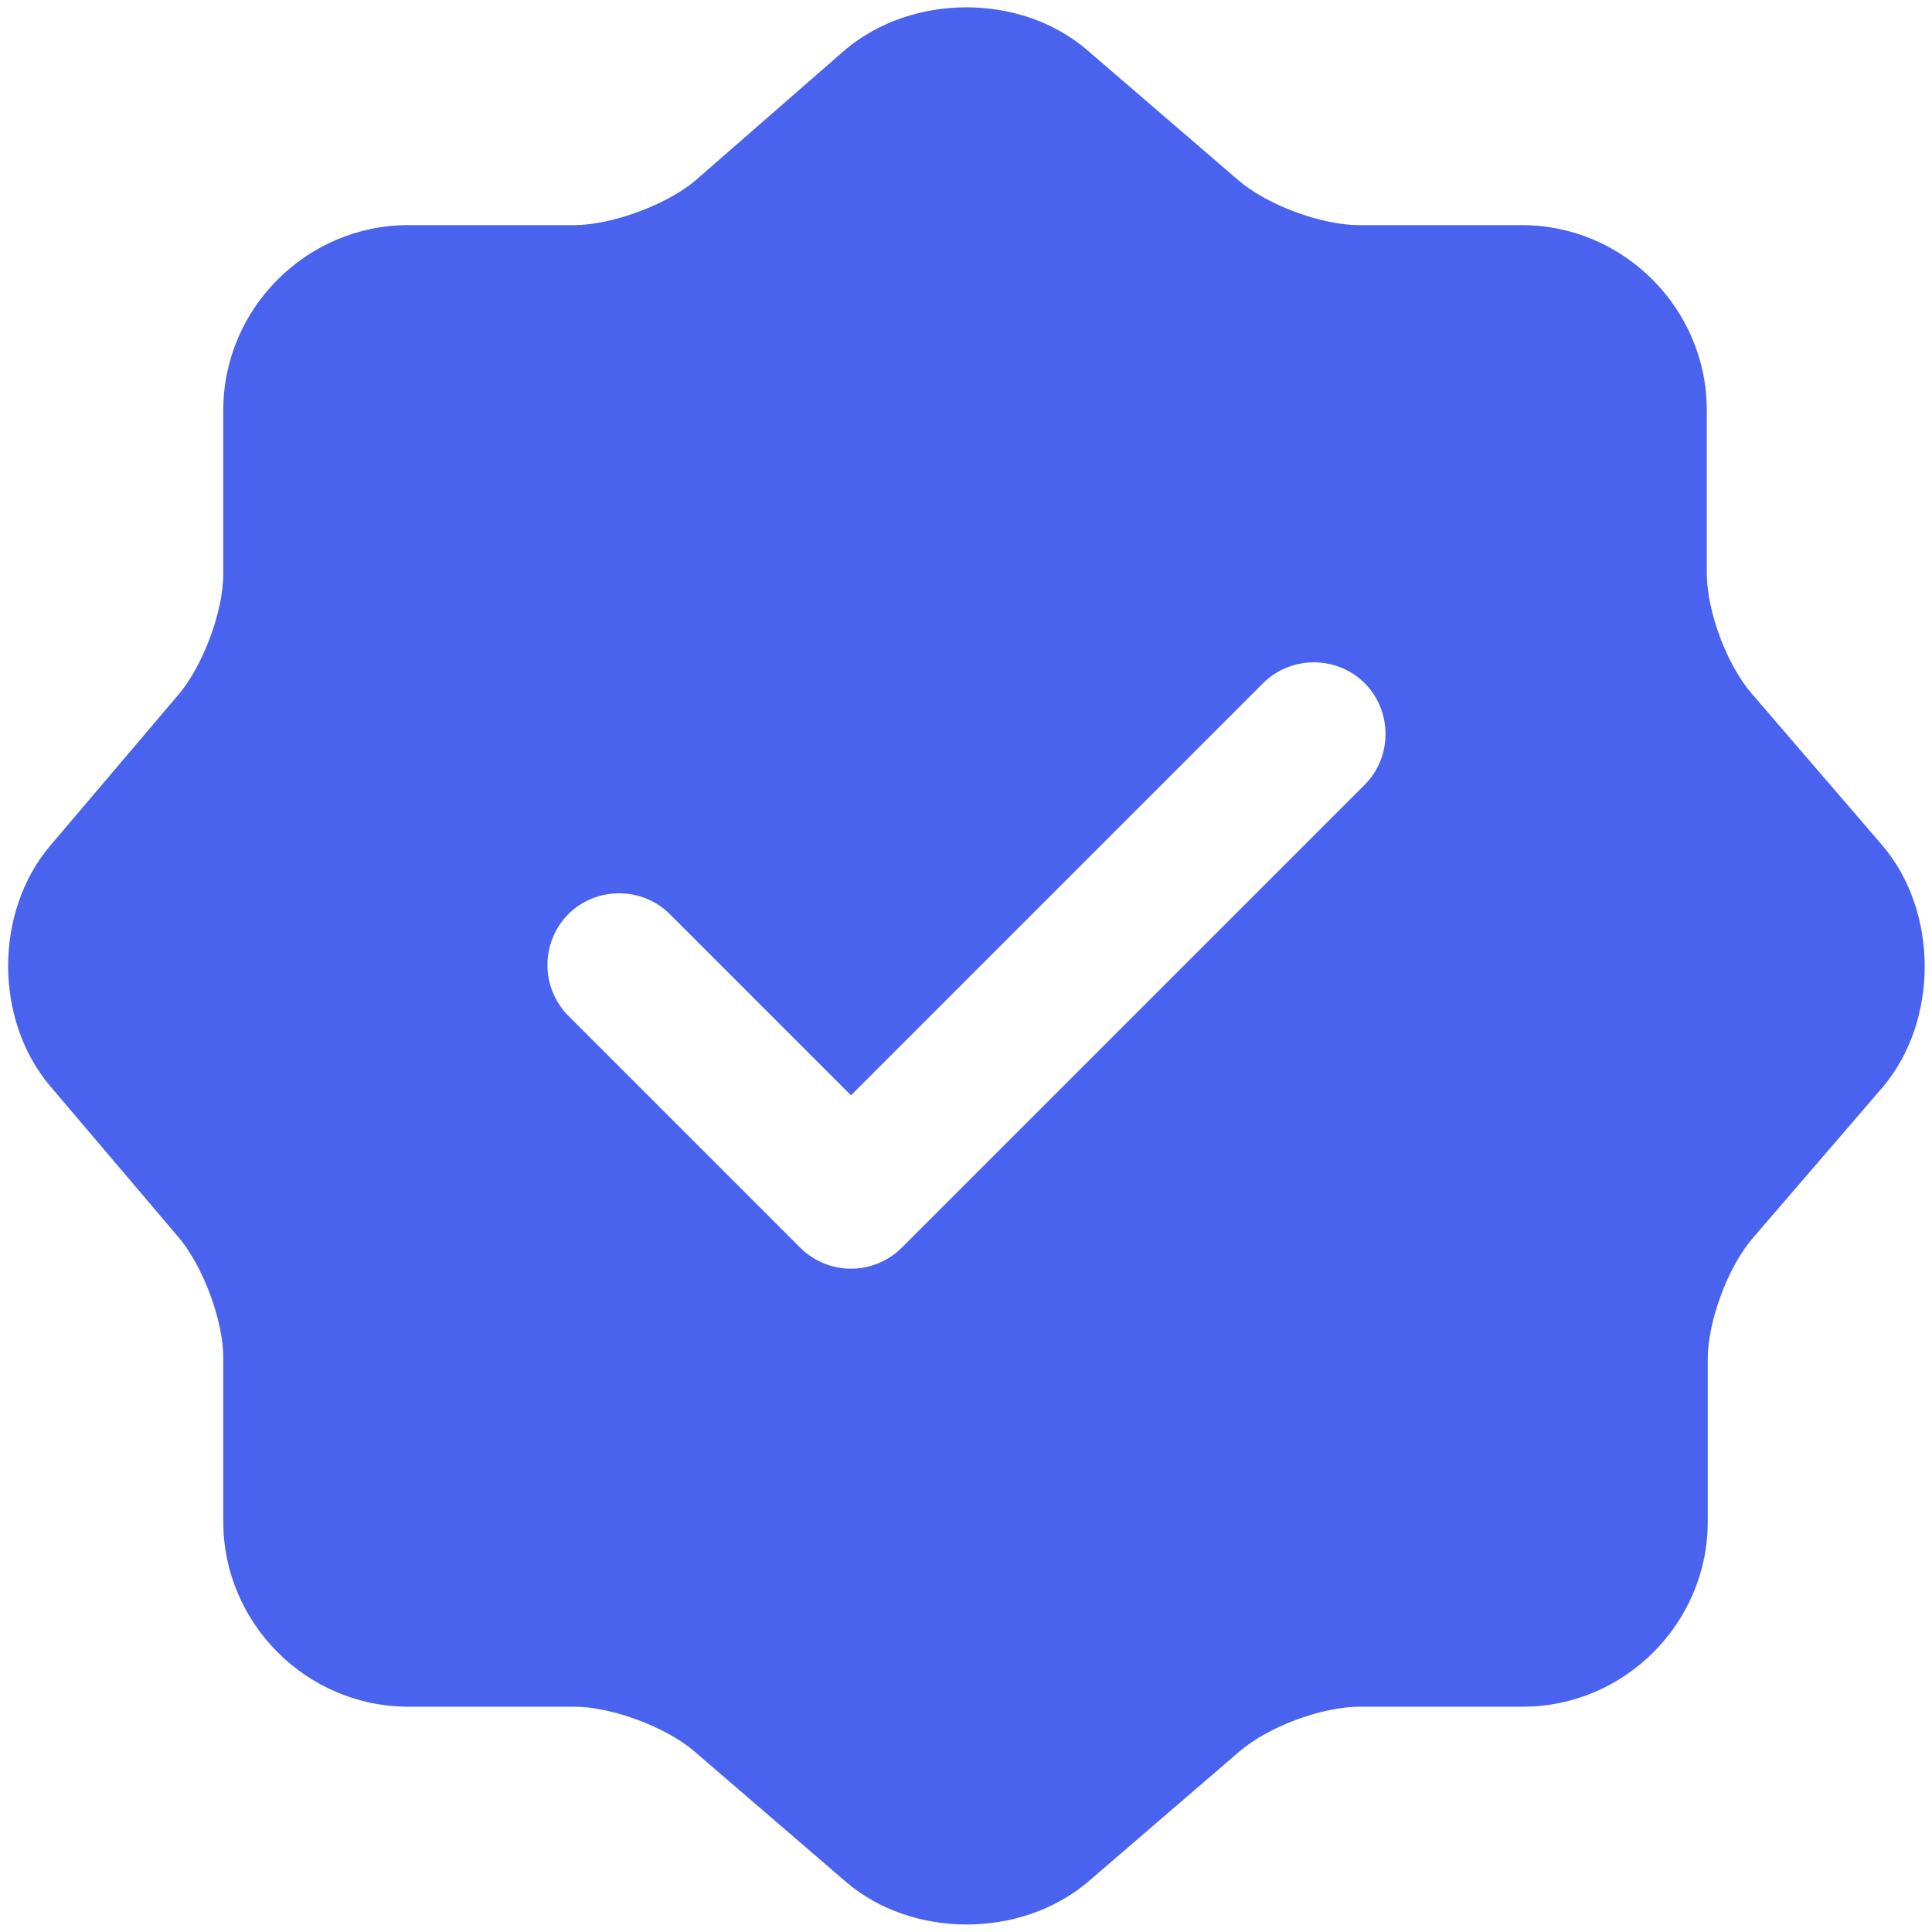 <?xml version="1.0" encoding="UTF-8"?> <svg xmlns="http://www.w3.org/2000/svg" width="63" height="63" viewBox="0 0 63 63" fill="none"> <path d="M61.375 27.56L57.125 22.622C56.312 21.685 55.656 19.935 55.656 18.685V13.372C55.656 10.06 52.938 7.341 49.625 7.341H44.312C43.094 7.341 41.312 6.685 40.375 5.872L35.438 1.622C33.281 -0.222 29.75 -0.222 27.562 1.622L22.656 5.903C21.719 6.685 19.938 7.341 18.719 7.341H13.312C10 7.341 7.281 10.06 7.281 13.372V18.716C7.281 19.935 6.625 21.685 5.844 22.622L1.625 27.591C-0.188 29.747 -0.188 33.247 1.625 35.403L5.844 40.372C6.625 41.31 7.281 43.06 7.281 44.278V49.622C7.281 52.935 10 55.653 13.312 55.653H18.719C19.938 55.653 21.719 56.31 22.656 57.122L27.594 61.372C29.75 63.216 33.281 63.216 35.469 61.372L40.406 57.122C41.344 56.31 43.094 55.653 44.344 55.653H49.656C52.969 55.653 55.688 52.935 55.688 49.622V44.31C55.688 43.091 56.344 41.31 57.156 40.372L61.406 35.435C63.219 33.278 63.219 29.716 61.375 27.56V27.56ZM44.5 25.591L29.406 40.685C28.967 41.123 28.371 41.37 27.75 41.37C27.129 41.37 26.533 41.123 26.094 40.685L18.531 33.122C18.095 32.681 17.851 32.086 17.851 31.466C17.851 30.846 18.095 30.251 18.531 29.81C19.438 28.903 20.938 28.903 21.844 29.81L27.75 35.716L41.188 22.278C42.094 21.372 43.594 21.372 44.5 22.278C45.406 23.185 45.406 24.685 44.5 25.591Z" fill="#4963EE"></path> </svg> 